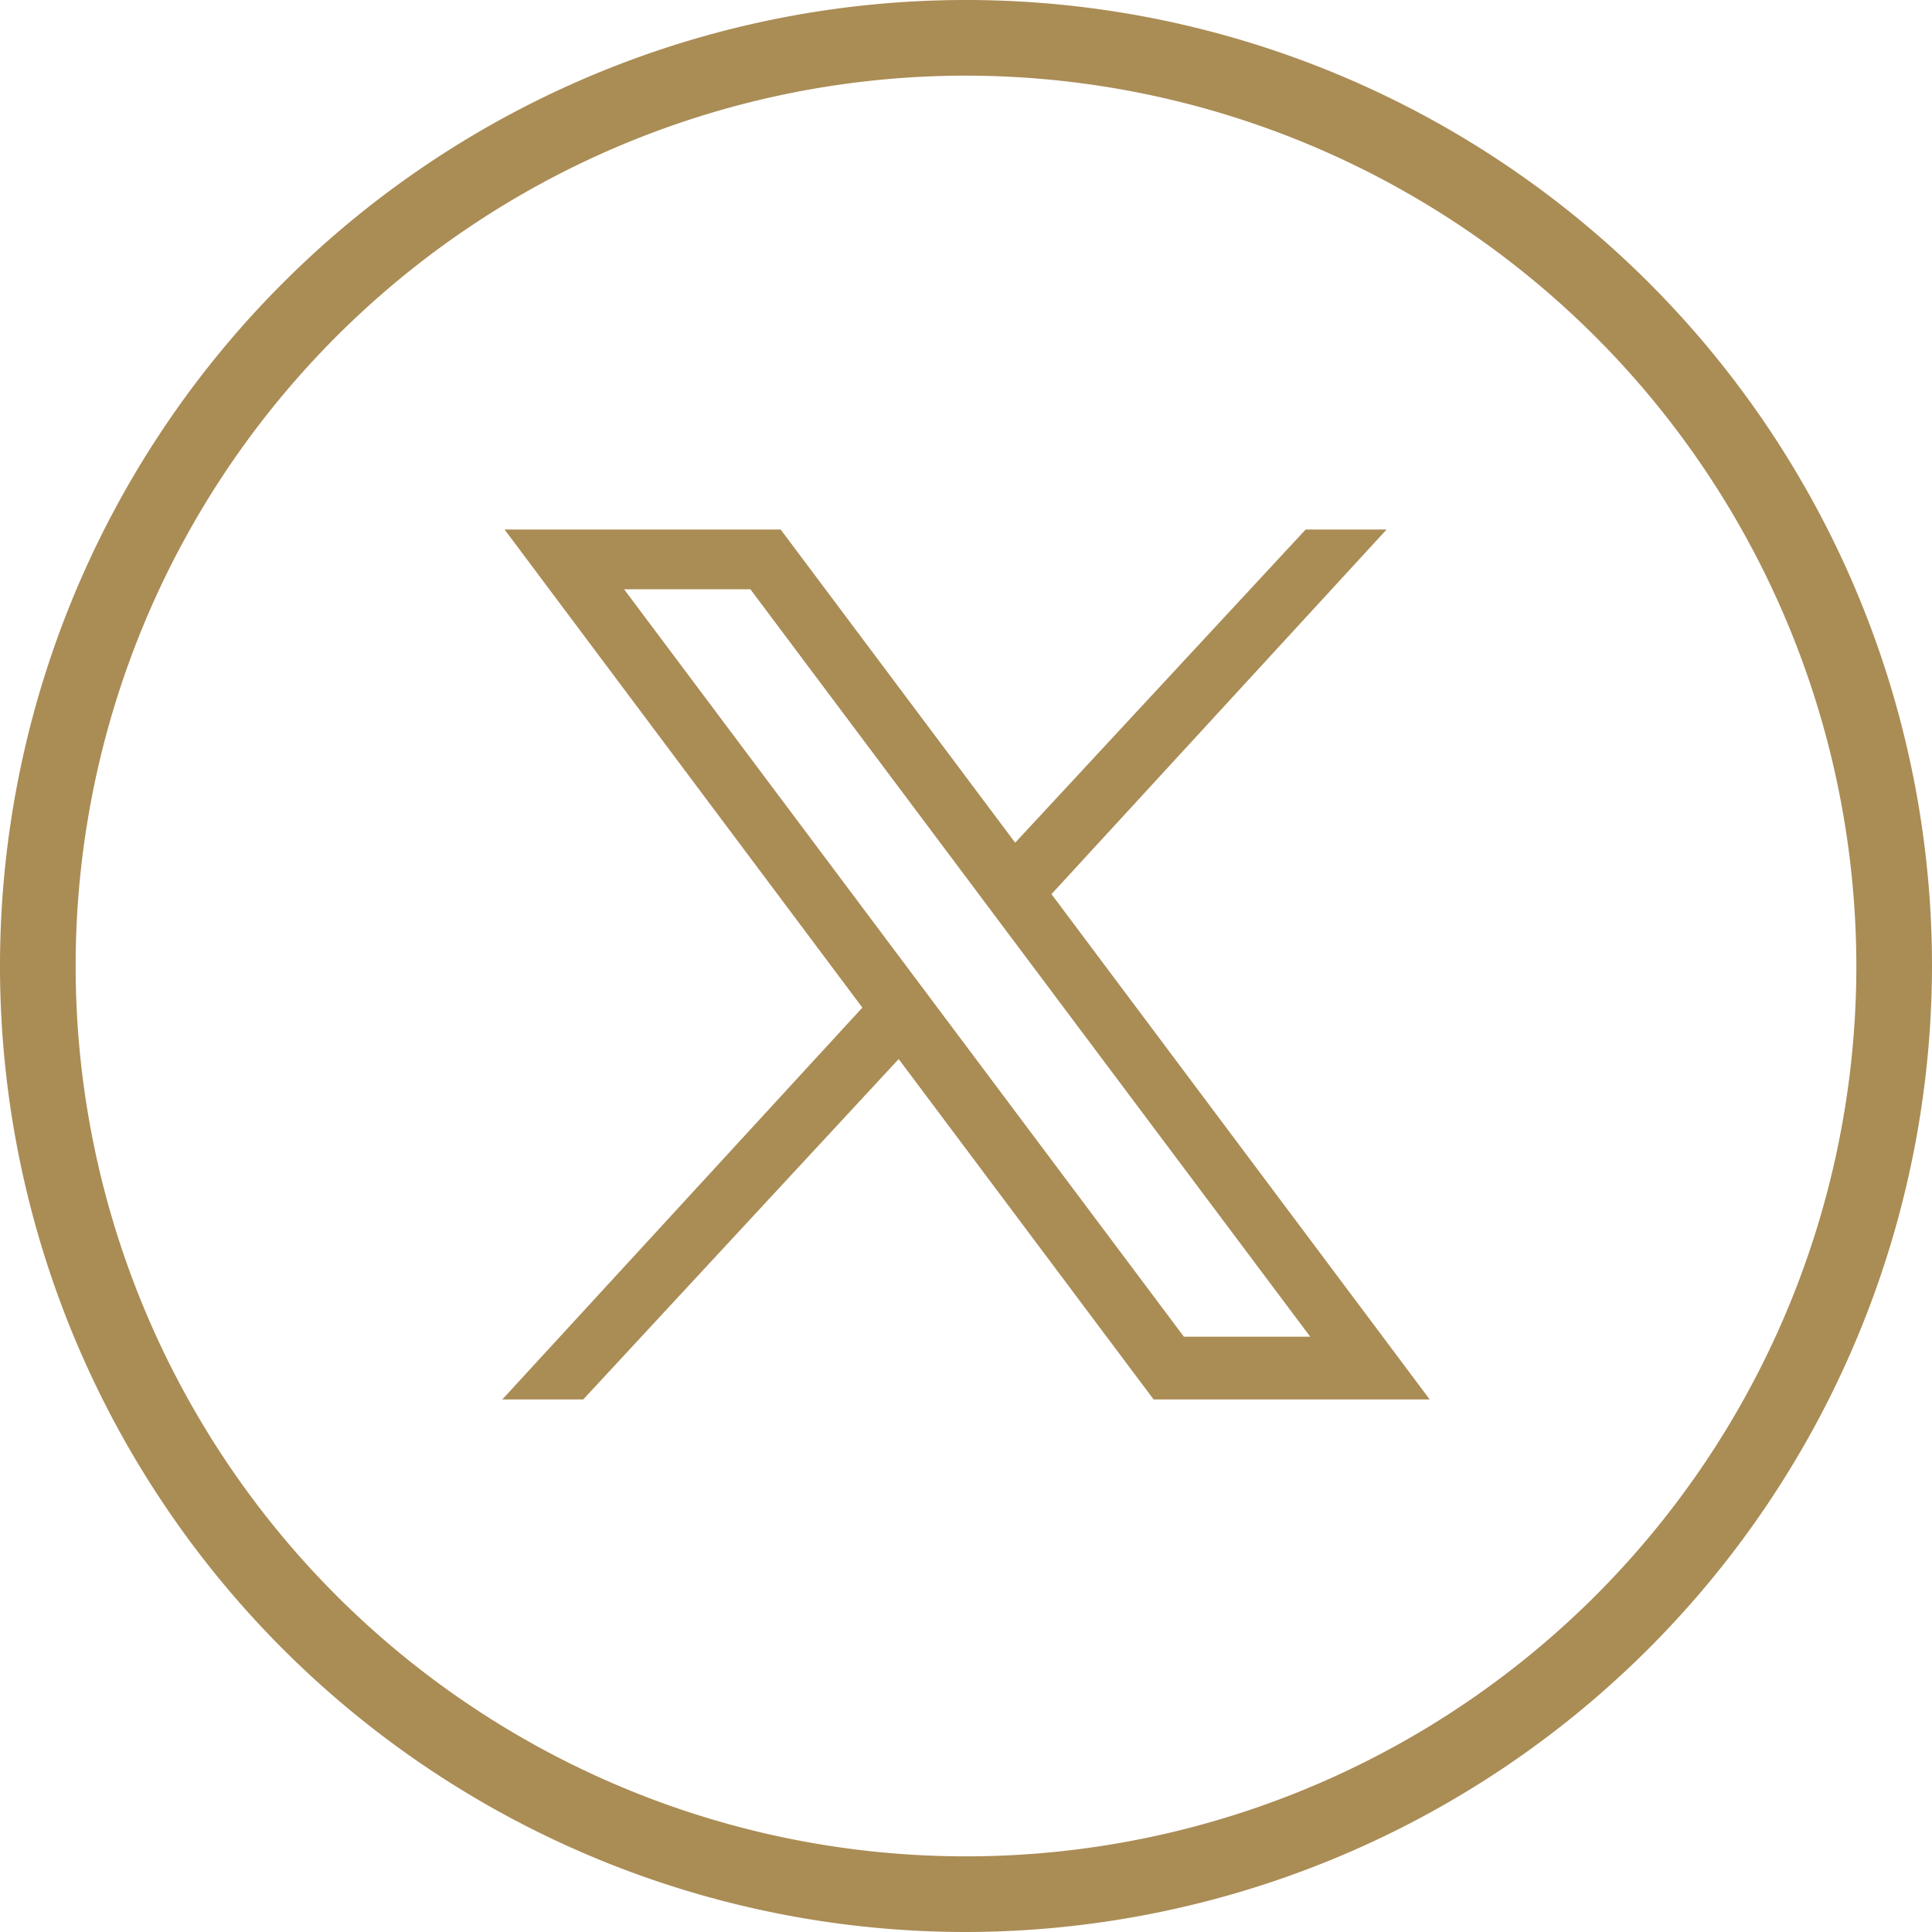 <svg id="Layer_1" data-name="Layer 1" xmlns="http://www.w3.org/2000/svg" viewBox="0 0 25.54 25.54"><defs><style>.cls-1{fill:#aa8c55;}</style></defs><path class="cls-1" d="M12.77,25.54A12.77,12.77,0,1,1,25.54,12.77,12.79,12.79,0,0,1,12.77,25.54ZM12.77,1A11.77,11.77,0,1,0,24.54,12.77,11.78,11.78,0,0,0,12.77,1Z"/><g id="layer1"><path id="path1009" class="cls-1" d="M6.67,7l4.73,6.32L6.64,18.5H7.71L11.88,14l3.37,4.5H18.9l-5-6.68L18.33,7H17.26l-3.84,4.14L10.32,7Zm1.58.79H9.92l7.4,9.88H15.65Z"/></g></svg>